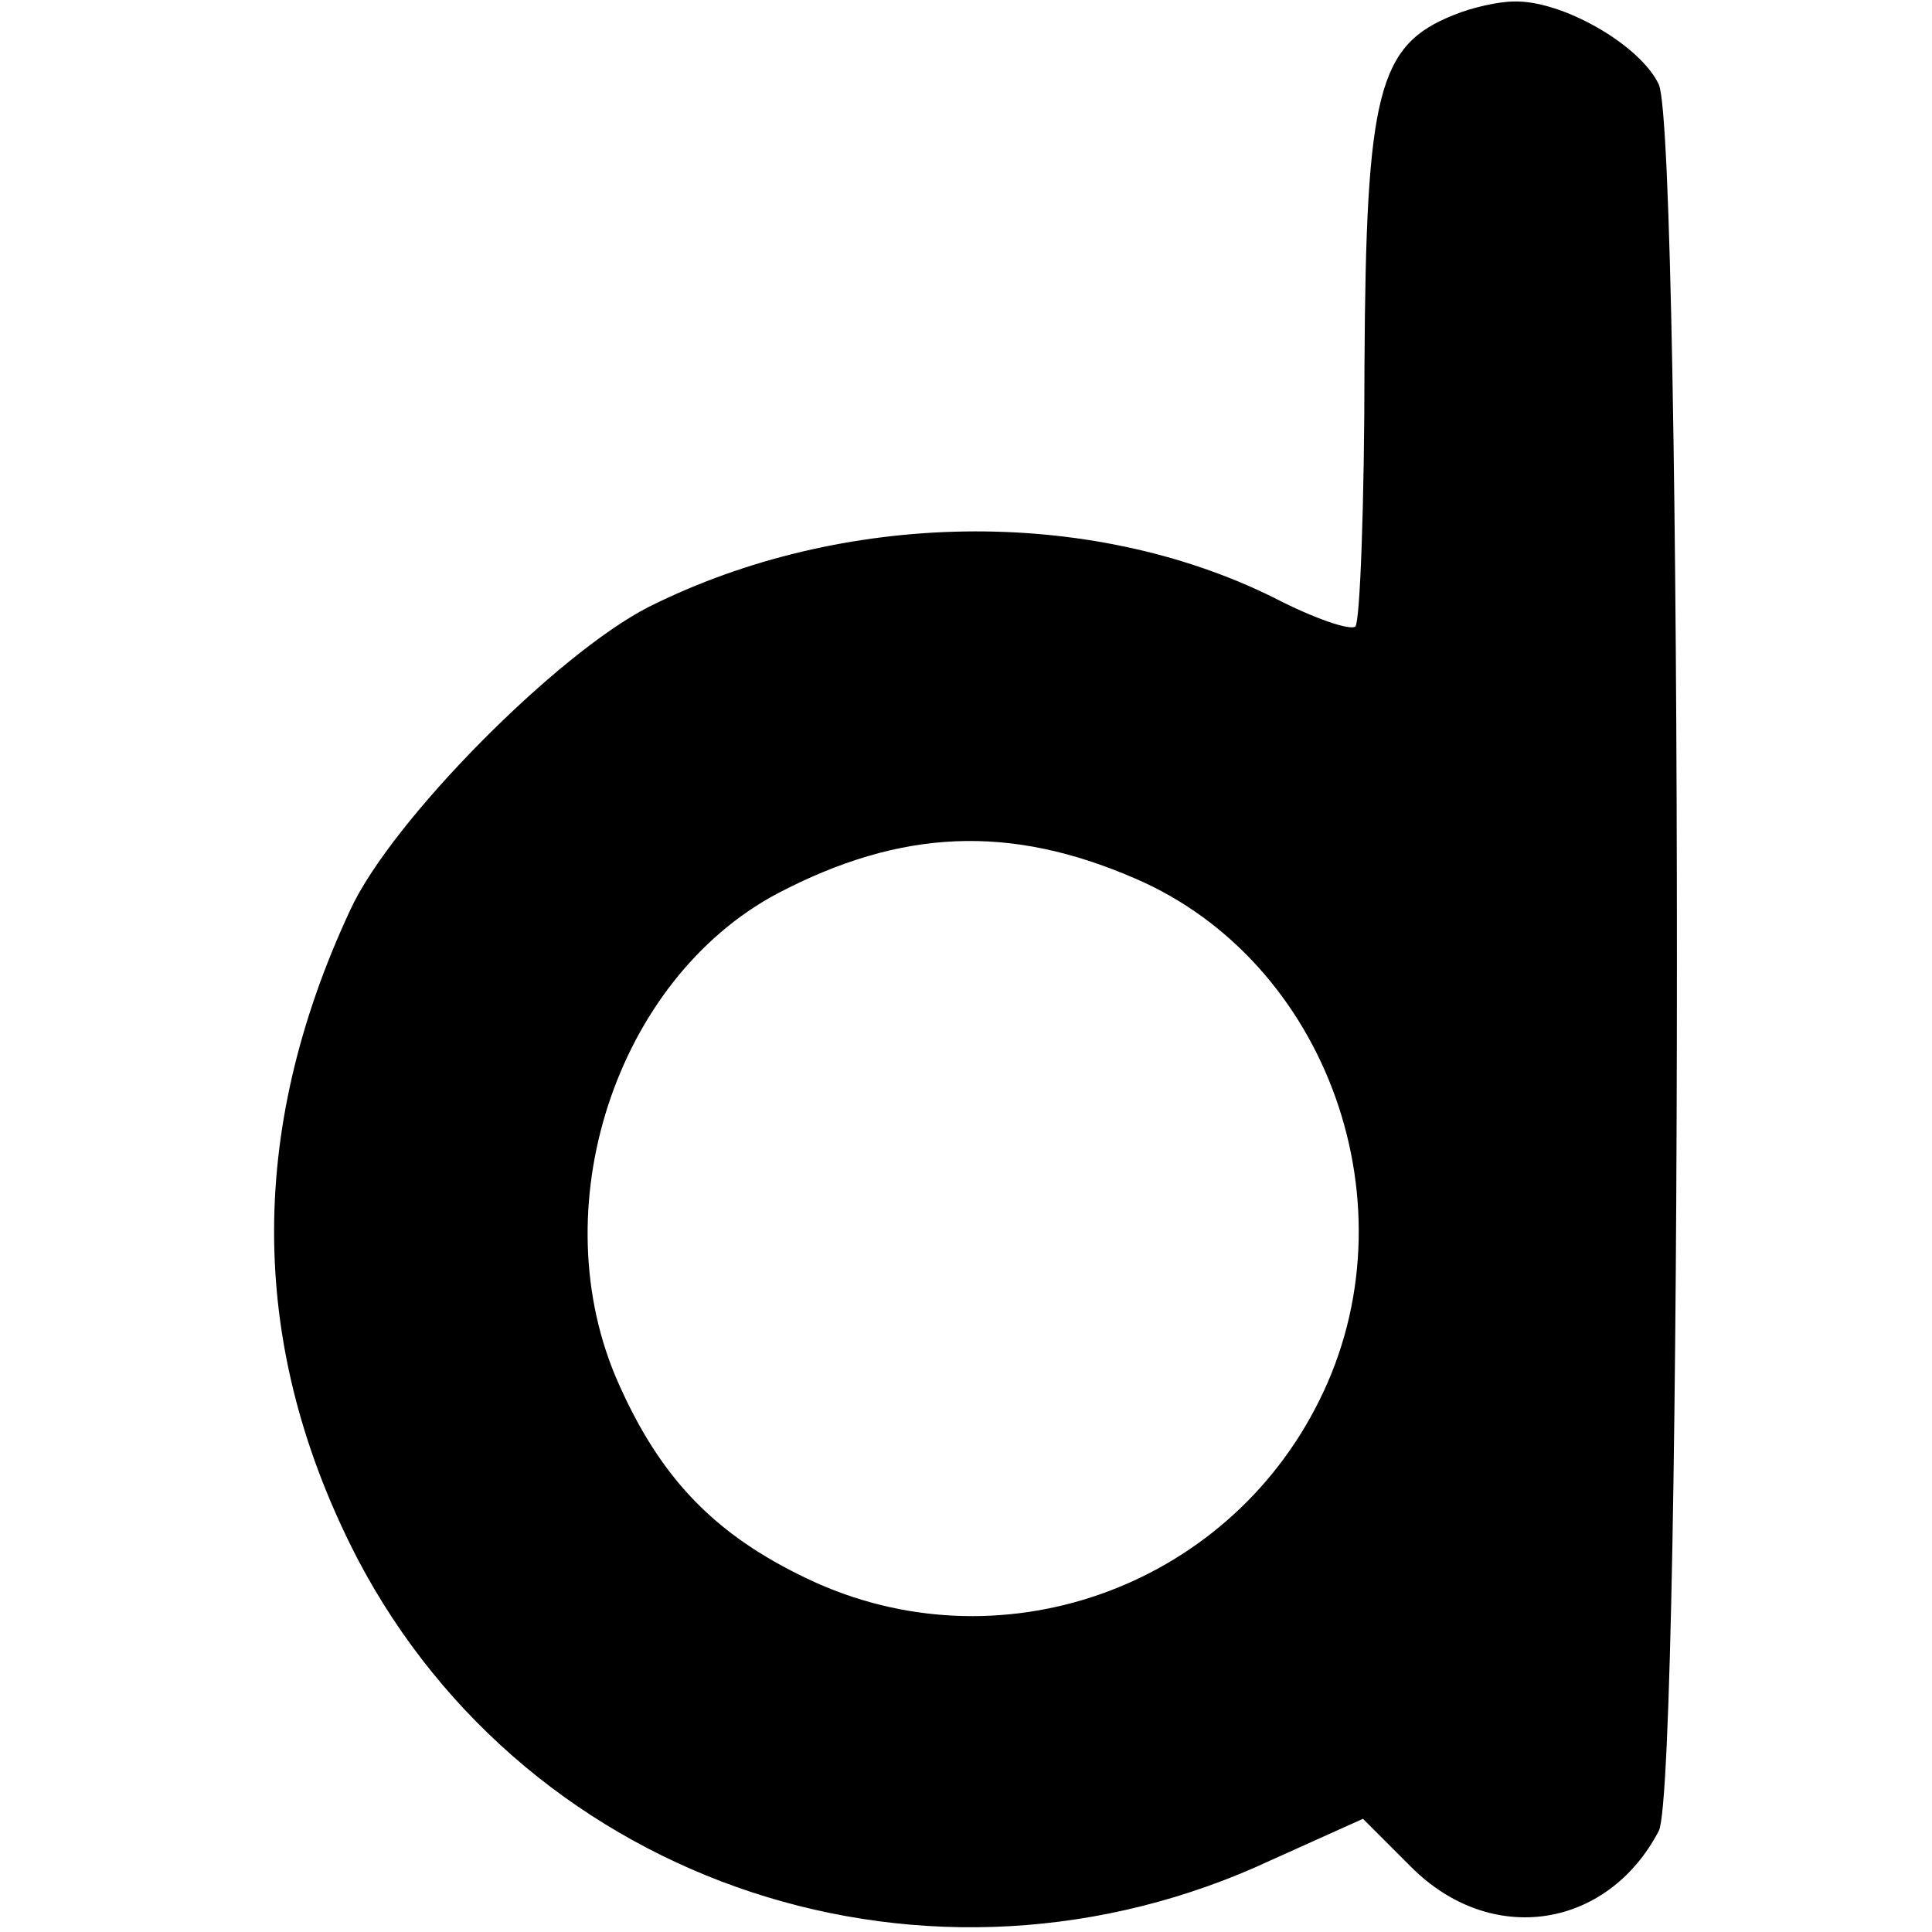 <svg version="1" xmlns="http://www.w3.org/2000/svg" width="170.667" height="170.667" viewBox="0 0 128 128"><path d="M96.3 1c-5 2-5.8 5.1-5.9 23.2 0 9.2-.3 17-.6 17.3-.3.3-2.7-.5-5.4-1.9-12.3-6.1-28.6-5.8-41.4.6-6.1 3.1-17.1 14.2-19.8 20.1-6.9 14.8-6.7 29.1.5 43 11.4 21.7 38 30.5 60.6 19.9l6-2.7 3.2 3.2c5.3 5.3 13 4.1 16.4-2.4 1.6-3.1 1.6-112.2 0-115.7-1.2-2.6-6.4-5.6-9.6-5.5-1 0-2.8.4-4 .9zM75.2 58.2C88 63.7 93.8 80 87.4 92.8c-6.2 12.5-21.3 17.8-33.9 11.8-6.1-2.9-9.7-6.6-12.5-12.9-5.2-11.6-.2-26.8 10.5-32.5 8.2-4.3 15.4-4.6 23.7-1z"/></svg>